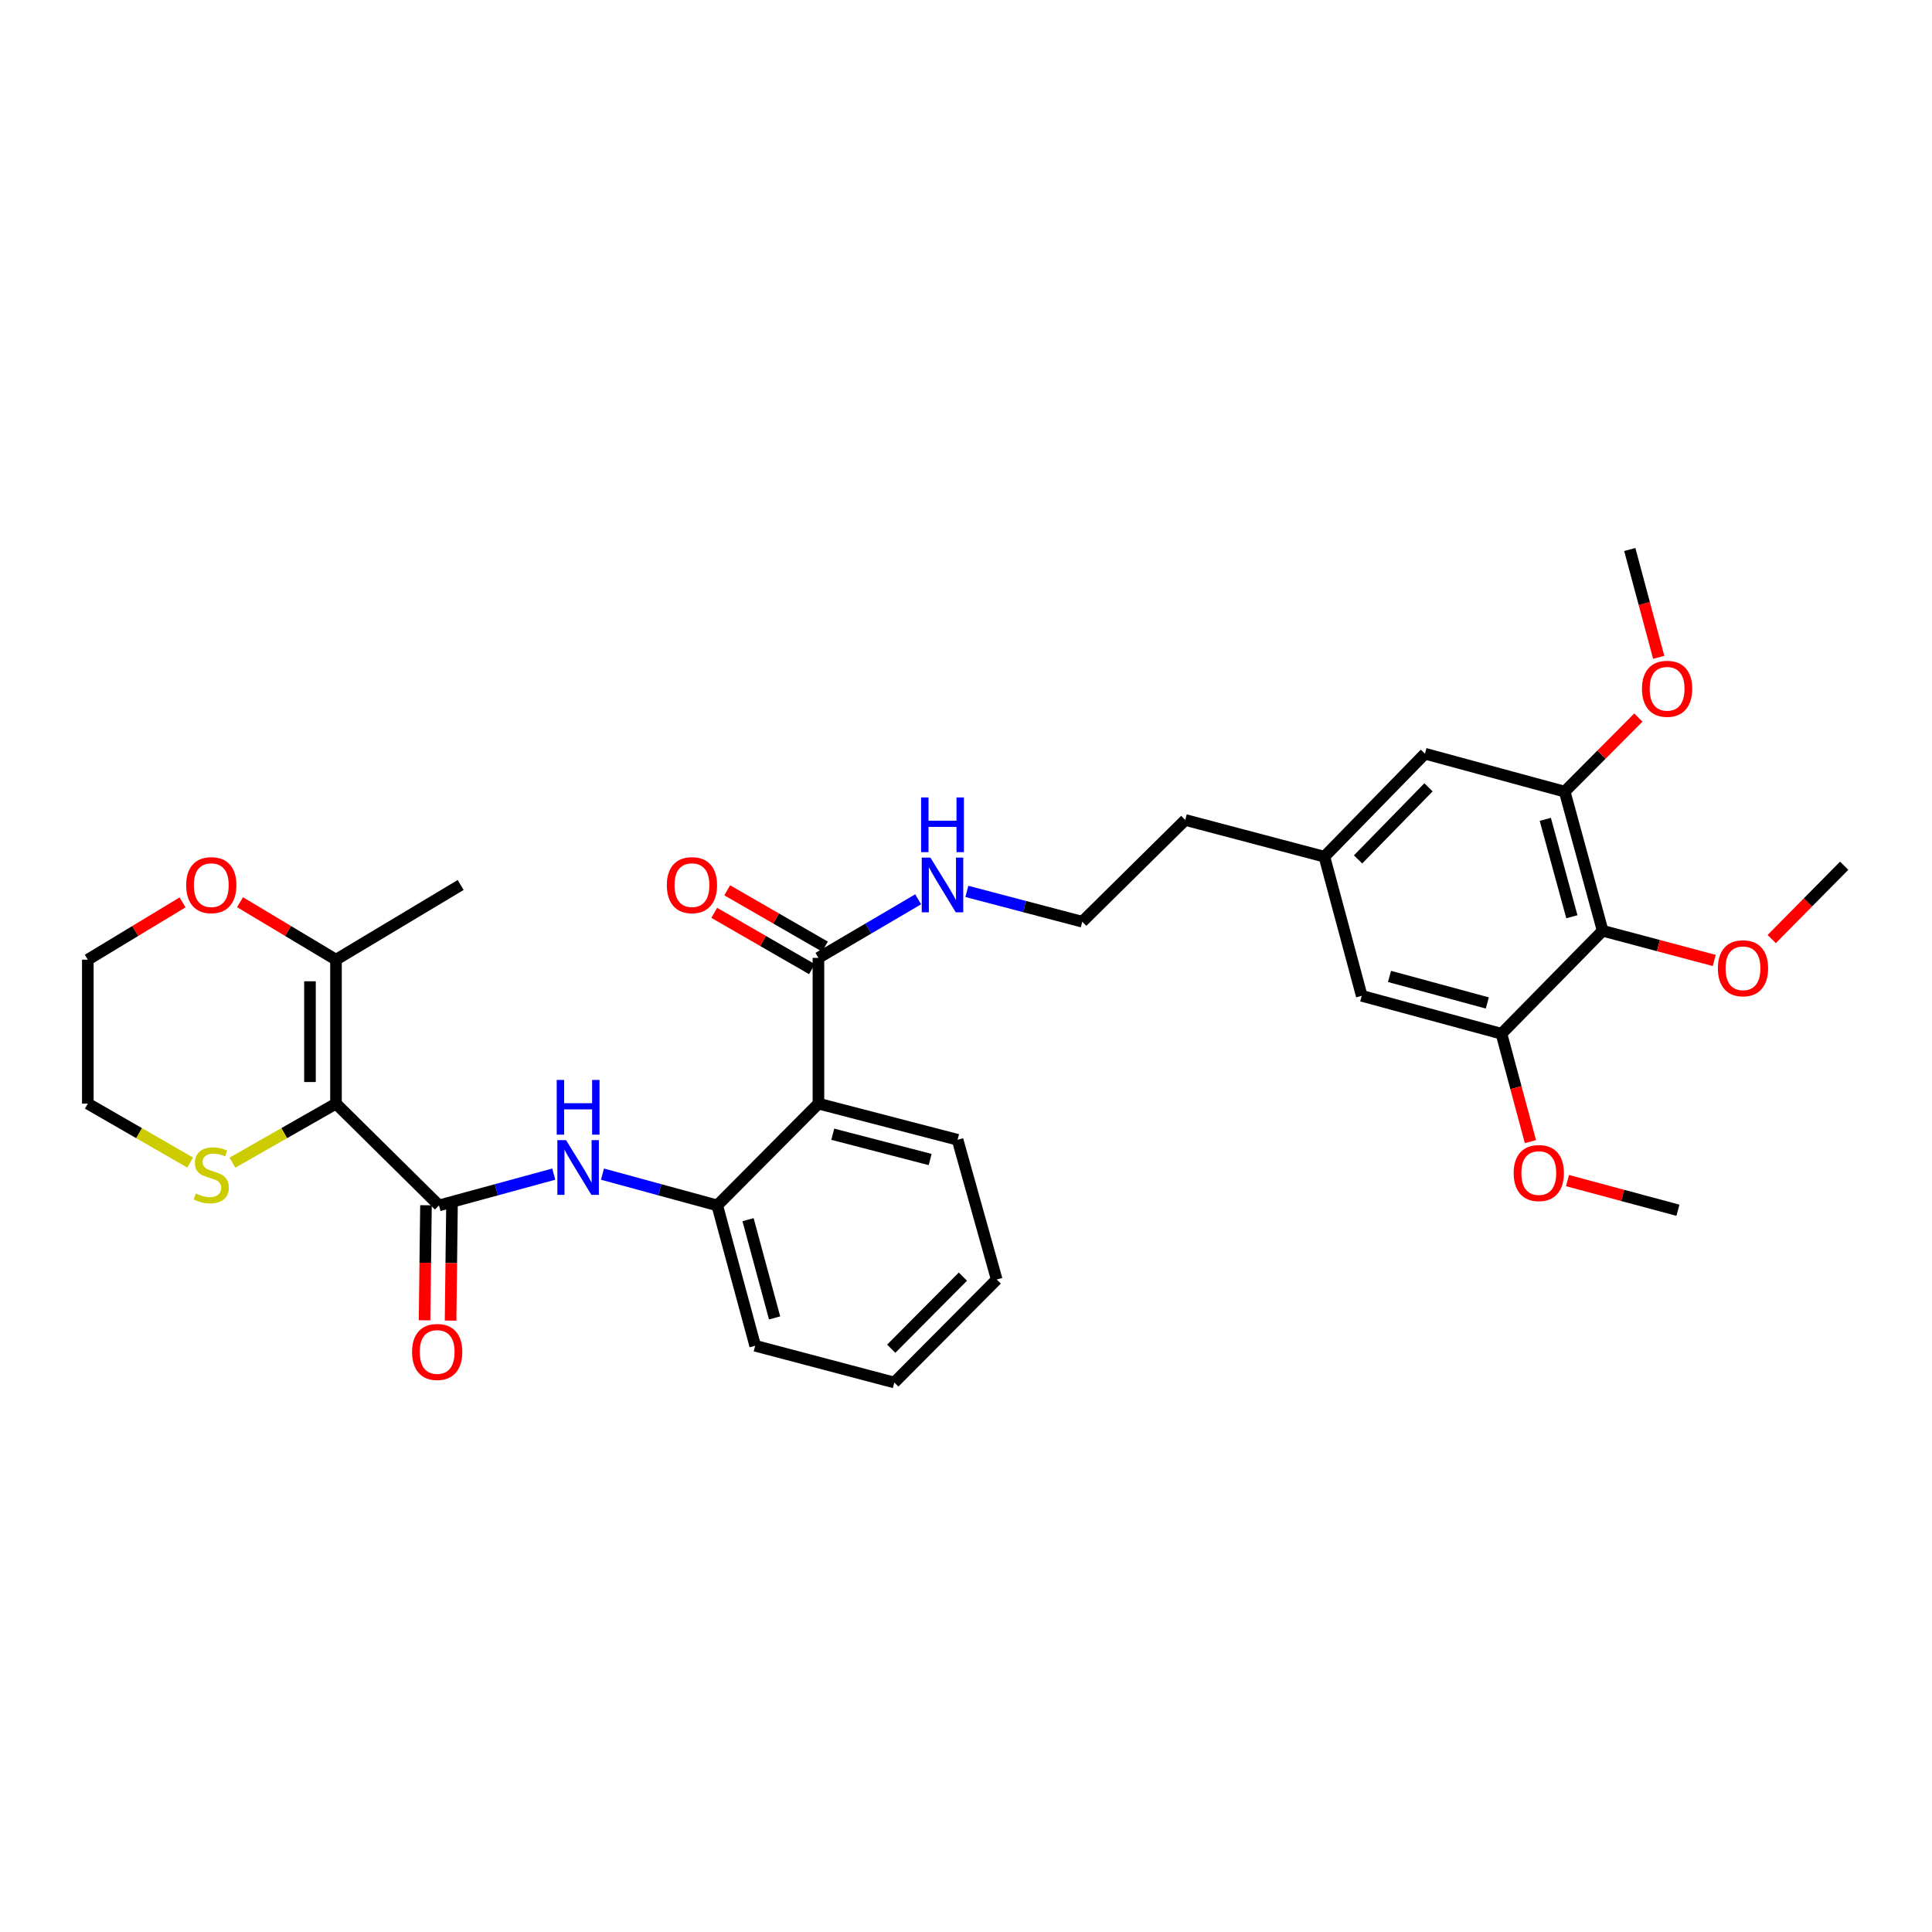 <?xml version='1.0' encoding='iso-8859-1'?>
<svg version='1.1' baseProfile='full'
              xmlns='http://www.w3.org/2000/svg'
                      xmlns:rdkit='http://www.rdkit.org/xml'
                      xmlns:xlink='http://www.w3.org/1999/xlink'
                  xml:space='preserve'
width='1000px' height='1000px' viewBox='0 0 1000 1000'>
<!-- END OF HEADER -->
<rect style='opacity:1.0;fill:#FFFFFF;stroke:none' width='1000' height='1000' x='0' y='0'> </rect>
<path class='bond-0' d='M 173.908,571.234 L 227.216,623.921' style='fill:none;fill-rule:evenodd;stroke:#000000;stroke-width:6px;stroke-linecap:butt;stroke-linejoin:miter;stroke-opacity:1' />
<path class='bond-5' d='M 173.908,571.234 L 173.908,496.732' style='fill:none;fill-rule:evenodd;stroke:#000000;stroke-width:6px;stroke-linecap:butt;stroke-linejoin:miter;stroke-opacity:1' />
<path class='bond-5' d='M 160.446,560.059 L 160.446,507.907' style='fill:none;fill-rule:evenodd;stroke:#000000;stroke-width:6px;stroke-linecap:butt;stroke-linejoin:miter;stroke-opacity:1' />
<path class='bond-9' d='M 173.908,571.234 L 147.103,586.514' style='fill:none;fill-rule:evenodd;stroke:#000000;stroke-width:6px;stroke-linecap:butt;stroke-linejoin:miter;stroke-opacity:1' />
<path class='bond-9' d='M 147.103,586.514 L 120.297,601.794' style='fill:none;fill-rule:evenodd;stroke:#CCCC00;stroke-width:6px;stroke-linecap:butt;stroke-linejoin:miter;stroke-opacity:1' />
<path class='bond-2' d='M 227.216,623.921 L 256.923,615.824' style='fill:none;fill-rule:evenodd;stroke:#000000;stroke-width:6px;stroke-linecap:butt;stroke-linejoin:miter;stroke-opacity:1' />
<path class='bond-2' d='M 256.923,615.824 L 286.629,607.726' style='fill:none;fill-rule:evenodd;stroke:#0000FF;stroke-width:6px;stroke-linecap:butt;stroke-linejoin:miter;stroke-opacity:1' />
<path class='bond-10' d='M 220.486,623.838 L 220.118,653.614' style='fill:none;fill-rule:evenodd;stroke:#000000;stroke-width:6px;stroke-linecap:butt;stroke-linejoin:miter;stroke-opacity:1' />
<path class='bond-10' d='M 220.118,653.614 L 219.751,683.39' style='fill:none;fill-rule:evenodd;stroke:#FF0000;stroke-width:6px;stroke-linecap:butt;stroke-linejoin:miter;stroke-opacity:1' />
<path class='bond-10' d='M 233.946,624.004 L 233.579,653.78' style='fill:none;fill-rule:evenodd;stroke:#000000;stroke-width:6px;stroke-linecap:butt;stroke-linejoin:miter;stroke-opacity:1' />
<path class='bond-10' d='M 233.579,653.78 L 233.211,683.556' style='fill:none;fill-rule:evenodd;stroke:#FF0000;stroke-width:6px;stroke-linecap:butt;stroke-linejoin:miter;stroke-opacity:1' />
<path class='bond-1' d='M 423.62,571.234 L 371.247,623.921' style='fill:none;fill-rule:evenodd;stroke:#000000;stroke-width:6px;stroke-linecap:butt;stroke-linejoin:miter;stroke-opacity:1' />
<path class='bond-6' d='M 423.62,571.234 L 423.62,495.797' style='fill:none;fill-rule:evenodd;stroke:#000000;stroke-width:6px;stroke-linecap:butt;stroke-linejoin:miter;stroke-opacity:1' />
<path class='bond-20' d='M 423.62,571.234 L 495.64,589.946' style='fill:none;fill-rule:evenodd;stroke:#000000;stroke-width:6px;stroke-linecap:butt;stroke-linejoin:miter;stroke-opacity:1' />
<path class='bond-20' d='M 431.038,587.07 L 481.452,600.168' style='fill:none;fill-rule:evenodd;stroke:#000000;stroke-width:6px;stroke-linecap:butt;stroke-linejoin:miter;stroke-opacity:1' />
<path class='bond-4' d='M 311.841,607.726 L 341.544,615.824' style='fill:none;fill-rule:evenodd;stroke:#0000FF;stroke-width:6px;stroke-linecap:butt;stroke-linejoin:miter;stroke-opacity:1' />
<path class='bond-4' d='M 341.544,615.824 L 371.247,623.921' style='fill:none;fill-rule:evenodd;stroke:#000000;stroke-width:6px;stroke-linecap:butt;stroke-linejoin:miter;stroke-opacity:1' />
<path class='bond-3' d='M 829.532,481.76 L 809.886,409.748' style='fill:none;fill-rule:evenodd;stroke:#000000;stroke-width:6px;stroke-linecap:butt;stroke-linejoin:miter;stroke-opacity:1' />
<path class='bond-3' d='M 813.598,474.501 L 799.846,424.092' style='fill:none;fill-rule:evenodd;stroke:#000000;stroke-width:6px;stroke-linecap:butt;stroke-linejoin:miter;stroke-opacity:1' />
<path class='bond-17' d='M 829.532,481.76 L 858.413,489.446' style='fill:none;fill-rule:evenodd;stroke:#000000;stroke-width:6px;stroke-linecap:butt;stroke-linejoin:miter;stroke-opacity:1' />
<path class='bond-17' d='M 858.413,489.446 L 887.293,497.132' style='fill:none;fill-rule:evenodd;stroke:#FF0000;stroke-width:6px;stroke-linecap:butt;stroke-linejoin:miter;stroke-opacity:1' />
<path class='bond-34' d='M 829.532,481.76 L 777.159,535.067' style='fill:none;fill-rule:evenodd;stroke:#000000;stroke-width:6px;stroke-linecap:butt;stroke-linejoin:miter;stroke-opacity:1' />
<path class='bond-23' d='M 371.247,623.921 L 390.879,696.562' style='fill:none;fill-rule:evenodd;stroke:#000000;stroke-width:6px;stroke-linecap:butt;stroke-linejoin:miter;stroke-opacity:1' />
<path class='bond-23' d='M 387.187,631.305 L 400.93,682.153' style='fill:none;fill-rule:evenodd;stroke:#000000;stroke-width:6px;stroke-linecap:butt;stroke-linejoin:miter;stroke-opacity:1' />
<path class='bond-11' d='M 173.908,496.732 L 149.074,481.856' style='fill:none;fill-rule:evenodd;stroke:#000000;stroke-width:6px;stroke-linecap:butt;stroke-linejoin:miter;stroke-opacity:1' />
<path class='bond-11' d='M 149.074,481.856 L 124.241,466.981' style='fill:none;fill-rule:evenodd;stroke:#FF0000;stroke-width:6px;stroke-linecap:butt;stroke-linejoin:miter;stroke-opacity:1' />
<path class='bond-22' d='M 173.908,496.732 L 238.434,458.067' style='fill:none;fill-rule:evenodd;stroke:#000000;stroke-width:6px;stroke-linecap:butt;stroke-linejoin:miter;stroke-opacity:1' />
<path class='bond-14' d='M 426.981,489.965 L 401.692,475.391' style='fill:none;fill-rule:evenodd;stroke:#000000;stroke-width:6px;stroke-linecap:butt;stroke-linejoin:miter;stroke-opacity:1' />
<path class='bond-14' d='M 401.692,475.391 L 376.402,460.816' style='fill:none;fill-rule:evenodd;stroke:#FF0000;stroke-width:6px;stroke-linecap:butt;stroke-linejoin:miter;stroke-opacity:1' />
<path class='bond-14' d='M 420.26,501.629 L 394.97,487.054' style='fill:none;fill-rule:evenodd;stroke:#000000;stroke-width:6px;stroke-linecap:butt;stroke-linejoin:miter;stroke-opacity:1' />
<path class='bond-14' d='M 394.97,487.054 L 369.68,472.48' style='fill:none;fill-rule:evenodd;stroke:#FF0000;stroke-width:6px;stroke-linecap:butt;stroke-linejoin:miter;stroke-opacity:1' />
<path class='bond-16' d='M 423.62,495.797 L 449.429,480.634' style='fill:none;fill-rule:evenodd;stroke:#000000;stroke-width:6px;stroke-linecap:butt;stroke-linejoin:miter;stroke-opacity:1' />
<path class='bond-16' d='M 449.429,480.634 L 475.238,465.471' style='fill:none;fill-rule:evenodd;stroke:#0000FF;stroke-width:6px;stroke-linecap:butt;stroke-linejoin:miter;stroke-opacity:1' />
<path class='bond-7' d='M 777.159,535.067 L 704.833,515.443' style='fill:none;fill-rule:evenodd;stroke:#000000;stroke-width:6px;stroke-linecap:butt;stroke-linejoin:miter;stroke-opacity:1' />
<path class='bond-7' d='M 769.835,519.132 L 719.207,505.395' style='fill:none;fill-rule:evenodd;stroke:#000000;stroke-width:6px;stroke-linecap:butt;stroke-linejoin:miter;stroke-opacity:1' />
<path class='bond-18' d='M 777.159,535.067 L 784.647,562.985' style='fill:none;fill-rule:evenodd;stroke:#000000;stroke-width:6px;stroke-linecap:butt;stroke-linejoin:miter;stroke-opacity:1' />
<path class='bond-18' d='M 784.647,562.985 L 792.136,590.903' style='fill:none;fill-rule:evenodd;stroke:#FF0000;stroke-width:6px;stroke-linecap:butt;stroke-linejoin:miter;stroke-opacity:1' />
<path class='bond-8' d='M 809.886,409.748 L 737.56,390.116' style='fill:none;fill-rule:evenodd;stroke:#000000;stroke-width:6px;stroke-linecap:butt;stroke-linejoin:miter;stroke-opacity:1' />
<path class='bond-19' d='M 809.886,409.748 L 828.947,390.574' style='fill:none;fill-rule:evenodd;stroke:#000000;stroke-width:6px;stroke-linecap:butt;stroke-linejoin:miter;stroke-opacity:1' />
<path class='bond-19' d='M 828.947,390.574 L 848.008,371.4' style='fill:none;fill-rule:evenodd;stroke:#FF0000;stroke-width:6px;stroke-linecap:butt;stroke-linejoin:miter;stroke-opacity:1' />
<path class='bond-24' d='M 98.436,601.74 L 71.945,586.487' style='fill:none;fill-rule:evenodd;stroke:#CCCC00;stroke-width:6px;stroke-linecap:butt;stroke-linejoin:miter;stroke-opacity:1' />
<path class='bond-24' d='M 71.945,586.487 L 45.455,571.234' style='fill:none;fill-rule:evenodd;stroke:#000000;stroke-width:6px;stroke-linecap:butt;stroke-linejoin:miter;stroke-opacity:1' />
<path class='bond-32' d='M 94.492,467.062 L 69.974,481.897' style='fill:none;fill-rule:evenodd;stroke:#FF0000;stroke-width:6px;stroke-linecap:butt;stroke-linejoin:miter;stroke-opacity:1' />
<path class='bond-32' d='M 69.974,481.897 L 45.455,496.732' style='fill:none;fill-rule:evenodd;stroke:#000000;stroke-width:6px;stroke-linecap:butt;stroke-linejoin:miter;stroke-opacity:1' />
<path class='bond-12' d='M 704.833,515.443 L 685.501,443.424' style='fill:none;fill-rule:evenodd;stroke:#000000;stroke-width:6px;stroke-linecap:butt;stroke-linejoin:miter;stroke-opacity:1' />
<path class='bond-13' d='M 737.56,390.116 L 685.501,443.424' style='fill:none;fill-rule:evenodd;stroke:#000000;stroke-width:6px;stroke-linecap:butt;stroke-linejoin:miter;stroke-opacity:1' />
<path class='bond-13' d='M 739.382,407.518 L 702.94,444.833' style='fill:none;fill-rule:evenodd;stroke:#000000;stroke-width:6px;stroke-linecap:butt;stroke-linejoin:miter;stroke-opacity:1' />
<path class='bond-15' d='M 685.501,443.424 L 613.481,424.406' style='fill:none;fill-rule:evenodd;stroke:#000000;stroke-width:6px;stroke-linecap:butt;stroke-linejoin:miter;stroke-opacity:1' />
<path class='bond-21' d='M 500.449,461.383 L 530.311,469.234' style='fill:none;fill-rule:evenodd;stroke:#0000FF;stroke-width:6px;stroke-linecap:butt;stroke-linejoin:miter;stroke-opacity:1' />
<path class='bond-21' d='M 530.311,469.234 L 560.173,477.085' style='fill:none;fill-rule:evenodd;stroke:#000000;stroke-width:6px;stroke-linecap:butt;stroke-linejoin:miter;stroke-opacity:1' />
<path class='bond-27' d='M 917.035,486.053 L 935.79,467.076' style='fill:none;fill-rule:evenodd;stroke:#FF0000;stroke-width:6px;stroke-linecap:butt;stroke-linejoin:miter;stroke-opacity:1' />
<path class='bond-27' d='M 935.79,467.076 L 954.545,448.098' style='fill:none;fill-rule:evenodd;stroke:#000000;stroke-width:6px;stroke-linecap:butt;stroke-linejoin:miter;stroke-opacity:1' />
<path class='bond-28' d='M 811.341,611.077 L 839.918,618.748' style='fill:none;fill-rule:evenodd;stroke:#FF0000;stroke-width:6px;stroke-linecap:butt;stroke-linejoin:miter;stroke-opacity:1' />
<path class='bond-28' d='M 839.918,618.748 L 868.496,626.419' style='fill:none;fill-rule:evenodd;stroke:#000000;stroke-width:6px;stroke-linecap:butt;stroke-linejoin:miter;stroke-opacity:1' />
<path class='bond-29' d='M 858.546,340.248 L 851.058,312.334' style='fill:none;fill-rule:evenodd;stroke:#FF0000;stroke-width:6px;stroke-linecap:butt;stroke-linejoin:miter;stroke-opacity:1' />
<path class='bond-29' d='M 851.058,312.334 L 843.57,284.42' style='fill:none;fill-rule:evenodd;stroke:#000000;stroke-width:6px;stroke-linecap:butt;stroke-linejoin:miter;stroke-opacity:1' />
<path class='bond-33' d='M 495.64,589.946 L 515.892,662.272' style='fill:none;fill-rule:evenodd;stroke:#000000;stroke-width:6px;stroke-linecap:butt;stroke-linejoin:miter;stroke-opacity:1' />
<path class='bond-25' d='M 560.173,477.085 L 613.481,424.406' style='fill:none;fill-rule:evenodd;stroke:#000000;stroke-width:6px;stroke-linecap:butt;stroke-linejoin:miter;stroke-opacity:1' />
<path class='bond-31' d='M 390.879,696.562 L 462.898,715.58' style='fill:none;fill-rule:evenodd;stroke:#000000;stroke-width:6px;stroke-linecap:butt;stroke-linejoin:miter;stroke-opacity:1' />
<path class='bond-26' d='M 45.455,571.234 L 45.455,496.732' style='fill:none;fill-rule:evenodd;stroke:#000000;stroke-width:6px;stroke-linecap:butt;stroke-linejoin:miter;stroke-opacity:1' />
<path class='bond-30' d='M 515.892,662.272 L 462.898,715.58' style='fill:none;fill-rule:evenodd;stroke:#000000;stroke-width:6px;stroke-linecap:butt;stroke-linejoin:miter;stroke-opacity:1' />
<path class='bond-30' d='M 498.396,660.778 L 461.301,698.093' style='fill:none;fill-rule:evenodd;stroke:#000000;stroke-width:6px;stroke-linecap:butt;stroke-linejoin:miter;stroke-opacity:1' />
<path  class='atom-3' d='M 292.975 590.13
L 302.255 605.13
Q 303.175 606.61, 304.655 609.29
Q 306.135 611.97, 306.215 612.13
L 306.215 590.13
L 309.975 590.13
L 309.975 618.45
L 306.095 618.45
L 296.135 602.05
Q 294.975 600.13, 293.735 597.93
Q 292.535 595.73, 292.175 595.05
L 292.175 618.45
L 288.495 618.45
L 288.495 590.13
L 292.975 590.13
' fill='#0000FF'/>
<path  class='atom-3' d='M 288.155 558.978
L 291.995 558.978
L 291.995 571.018
L 306.475 571.018
L 306.475 558.978
L 310.315 558.978
L 310.315 587.298
L 306.475 587.298
L 306.475 574.218
L 291.995 574.218
L 291.995 587.298
L 288.155 587.298
L 288.155 558.978
' fill='#0000FF'/>
<path  class='atom-10' d='M 101.36 617.749
Q 101.68 617.869, 103 618.429
Q 104.32 618.989, 105.76 619.349
Q 107.24 619.669, 108.68 619.669
Q 111.36 619.669, 112.92 618.389
Q 114.48 617.069, 114.48 614.789
Q 114.48 613.229, 113.68 612.269
Q 112.92 611.309, 111.72 610.789
Q 110.52 610.269, 108.52 609.669
Q 106 608.909, 104.48 608.189
Q 103 607.469, 101.92 605.949
Q 100.88 604.429, 100.88 601.869
Q 100.88 598.309, 103.28 596.109
Q 105.72 593.909, 110.52 593.909
Q 113.8 593.909, 117.52 595.469
L 116.6 598.549
Q 113.2 597.149, 110.64 597.149
Q 107.88 597.149, 106.36 598.309
Q 104.84 599.429, 104.88 601.389
Q 104.88 602.909, 105.64 603.829
Q 106.44 604.749, 107.56 605.269
Q 108.72 605.789, 110.64 606.389
Q 113.2 607.189, 114.72 607.989
Q 116.24 608.789, 117.32 610.429
Q 118.44 612.029, 118.44 614.789
Q 118.44 618.709, 115.8 620.829
Q 113.2 622.909, 108.84 622.909
Q 106.32 622.909, 104.4 622.349
Q 102.52 621.829, 100.28 620.909
L 101.36 617.749
' fill='#CCCC00'/>
<path  class='atom-11' d='M 213.281 699.768
Q 213.281 692.968, 216.641 689.168
Q 220.001 685.368, 226.281 685.368
Q 232.561 685.368, 235.921 689.168
Q 239.281 692.968, 239.281 699.768
Q 239.281 706.648, 235.881 710.568
Q 232.481 714.448, 226.281 714.448
Q 220.041 714.448, 216.641 710.568
Q 213.281 706.688, 213.281 699.768
M 226.281 711.248
Q 230.601 711.248, 232.921 708.368
Q 235.281 705.448, 235.281 699.768
Q 235.281 694.208, 232.921 691.408
Q 230.601 688.568, 226.281 688.568
Q 221.961 688.568, 219.601 691.368
Q 217.281 694.168, 217.281 699.768
Q 217.281 705.488, 219.601 708.368
Q 221.961 711.248, 226.281 711.248
' fill='#FF0000'/>
<path  class='atom-12' d='M 96.36 458.147
Q 96.36 451.347, 99.72 447.547
Q 103.08 443.747, 109.36 443.747
Q 115.64 443.747, 119 447.547
Q 122.36 451.347, 122.36 458.147
Q 122.36 465.027, 118.96 468.947
Q 115.56 472.827, 109.36 472.827
Q 103.12 472.827, 99.72 468.947
Q 96.36 465.067, 96.36 458.147
M 109.36 469.627
Q 113.68 469.627, 116 466.747
Q 118.36 463.827, 118.36 458.147
Q 118.36 452.587, 116 449.787
Q 113.68 446.947, 109.36 446.947
Q 105.04 446.947, 102.68 449.747
Q 100.36 452.547, 100.36 458.147
Q 100.36 463.867, 102.68 466.747
Q 105.04 469.627, 109.36 469.627
' fill='#FF0000'/>
<path  class='atom-15' d='M 345.152 458.147
Q 345.152 451.347, 348.512 447.547
Q 351.872 443.747, 358.152 443.747
Q 364.432 443.747, 367.792 447.547
Q 371.152 451.347, 371.152 458.147
Q 371.152 465.027, 367.752 468.947
Q 364.352 472.827, 358.152 472.827
Q 351.912 472.827, 348.512 468.947
Q 345.152 465.067, 345.152 458.147
M 358.152 469.627
Q 362.472 469.627, 364.792 466.747
Q 367.152 463.827, 367.152 458.147
Q 367.152 452.587, 364.792 449.787
Q 362.472 446.947, 358.152 446.947
Q 353.832 446.947, 351.472 449.747
Q 349.152 452.547, 349.152 458.147
Q 349.152 463.867, 351.472 466.747
Q 353.832 469.627, 358.152 469.627
' fill='#FF0000'/>
<path  class='atom-17' d='M 481.58 443.907
L 490.86 458.907
Q 491.78 460.387, 493.26 463.067
Q 494.74 465.747, 494.82 465.907
L 494.82 443.907
L 498.58 443.907
L 498.58 472.227
L 494.7 472.227
L 484.74 455.827
Q 483.58 453.907, 482.34 451.707
Q 481.14 449.507, 480.78 448.827
L 480.78 472.227
L 477.1 472.227
L 477.1 443.907
L 481.58 443.907
' fill='#0000FF'/>
<path  class='atom-17' d='M 476.76 412.755
L 480.6 412.755
L 480.6 424.795
L 495.08 424.795
L 495.08 412.755
L 498.92 412.755
L 498.92 441.075
L 495.08 441.075
L 495.08 427.995
L 480.6 427.995
L 480.6 441.075
L 476.76 441.075
L 476.76 412.755
' fill='#0000FF'/>
<path  class='atom-18' d='M 889.172 501.172
Q 889.172 494.372, 892.532 490.572
Q 895.892 486.772, 902.172 486.772
Q 908.452 486.772, 911.812 490.572
Q 915.172 494.372, 915.172 501.172
Q 915.172 508.052, 911.772 511.972
Q 908.372 515.852, 902.172 515.852
Q 895.932 515.852, 892.532 511.972
Q 889.172 508.092, 889.172 501.172
M 902.172 512.652
Q 906.492 512.652, 908.812 509.772
Q 911.172 506.852, 911.172 501.172
Q 911.172 495.612, 908.812 492.812
Q 906.492 489.972, 902.172 489.972
Q 897.852 489.972, 895.492 492.772
Q 893.172 495.572, 893.172 501.172
Q 893.172 506.892, 895.492 509.772
Q 897.852 512.652, 902.172 512.652
' fill='#FF0000'/>
<path  class='atom-19' d='M 783.477 607.167
Q 783.477 600.367, 786.837 596.567
Q 790.197 592.767, 796.477 592.767
Q 802.757 592.767, 806.117 596.567
Q 809.477 600.367, 809.477 607.167
Q 809.477 614.047, 806.077 617.967
Q 802.677 621.847, 796.477 621.847
Q 790.237 621.847, 786.837 617.967
Q 783.477 614.087, 783.477 607.167
M 796.477 618.647
Q 800.797 618.647, 803.117 615.767
Q 805.477 612.847, 805.477 607.167
Q 805.477 601.607, 803.117 598.807
Q 800.797 595.967, 796.477 595.967
Q 792.157 595.967, 789.797 598.767
Q 787.477 601.567, 787.477 607.167
Q 787.477 612.887, 789.797 615.767
Q 792.157 618.647, 796.477 618.647
' fill='#FF0000'/>
<path  class='atom-20' d='M 849.887 356.512
Q 849.887 349.712, 853.247 345.912
Q 856.607 342.112, 862.887 342.112
Q 869.167 342.112, 872.527 345.912
Q 875.887 349.712, 875.887 356.512
Q 875.887 363.392, 872.487 367.312
Q 869.087 371.192, 862.887 371.192
Q 856.647 371.192, 853.247 367.312
Q 849.887 363.432, 849.887 356.512
M 862.887 367.992
Q 867.207 367.992, 869.527 365.112
Q 871.887 362.192, 871.887 356.512
Q 871.887 350.952, 869.527 348.152
Q 867.207 345.312, 862.887 345.312
Q 858.567 345.312, 856.207 348.112
Q 853.887 350.912, 853.887 356.512
Q 853.887 362.232, 856.207 365.112
Q 858.567 367.992, 862.887 367.992
' fill='#FF0000'/>
</svg>
